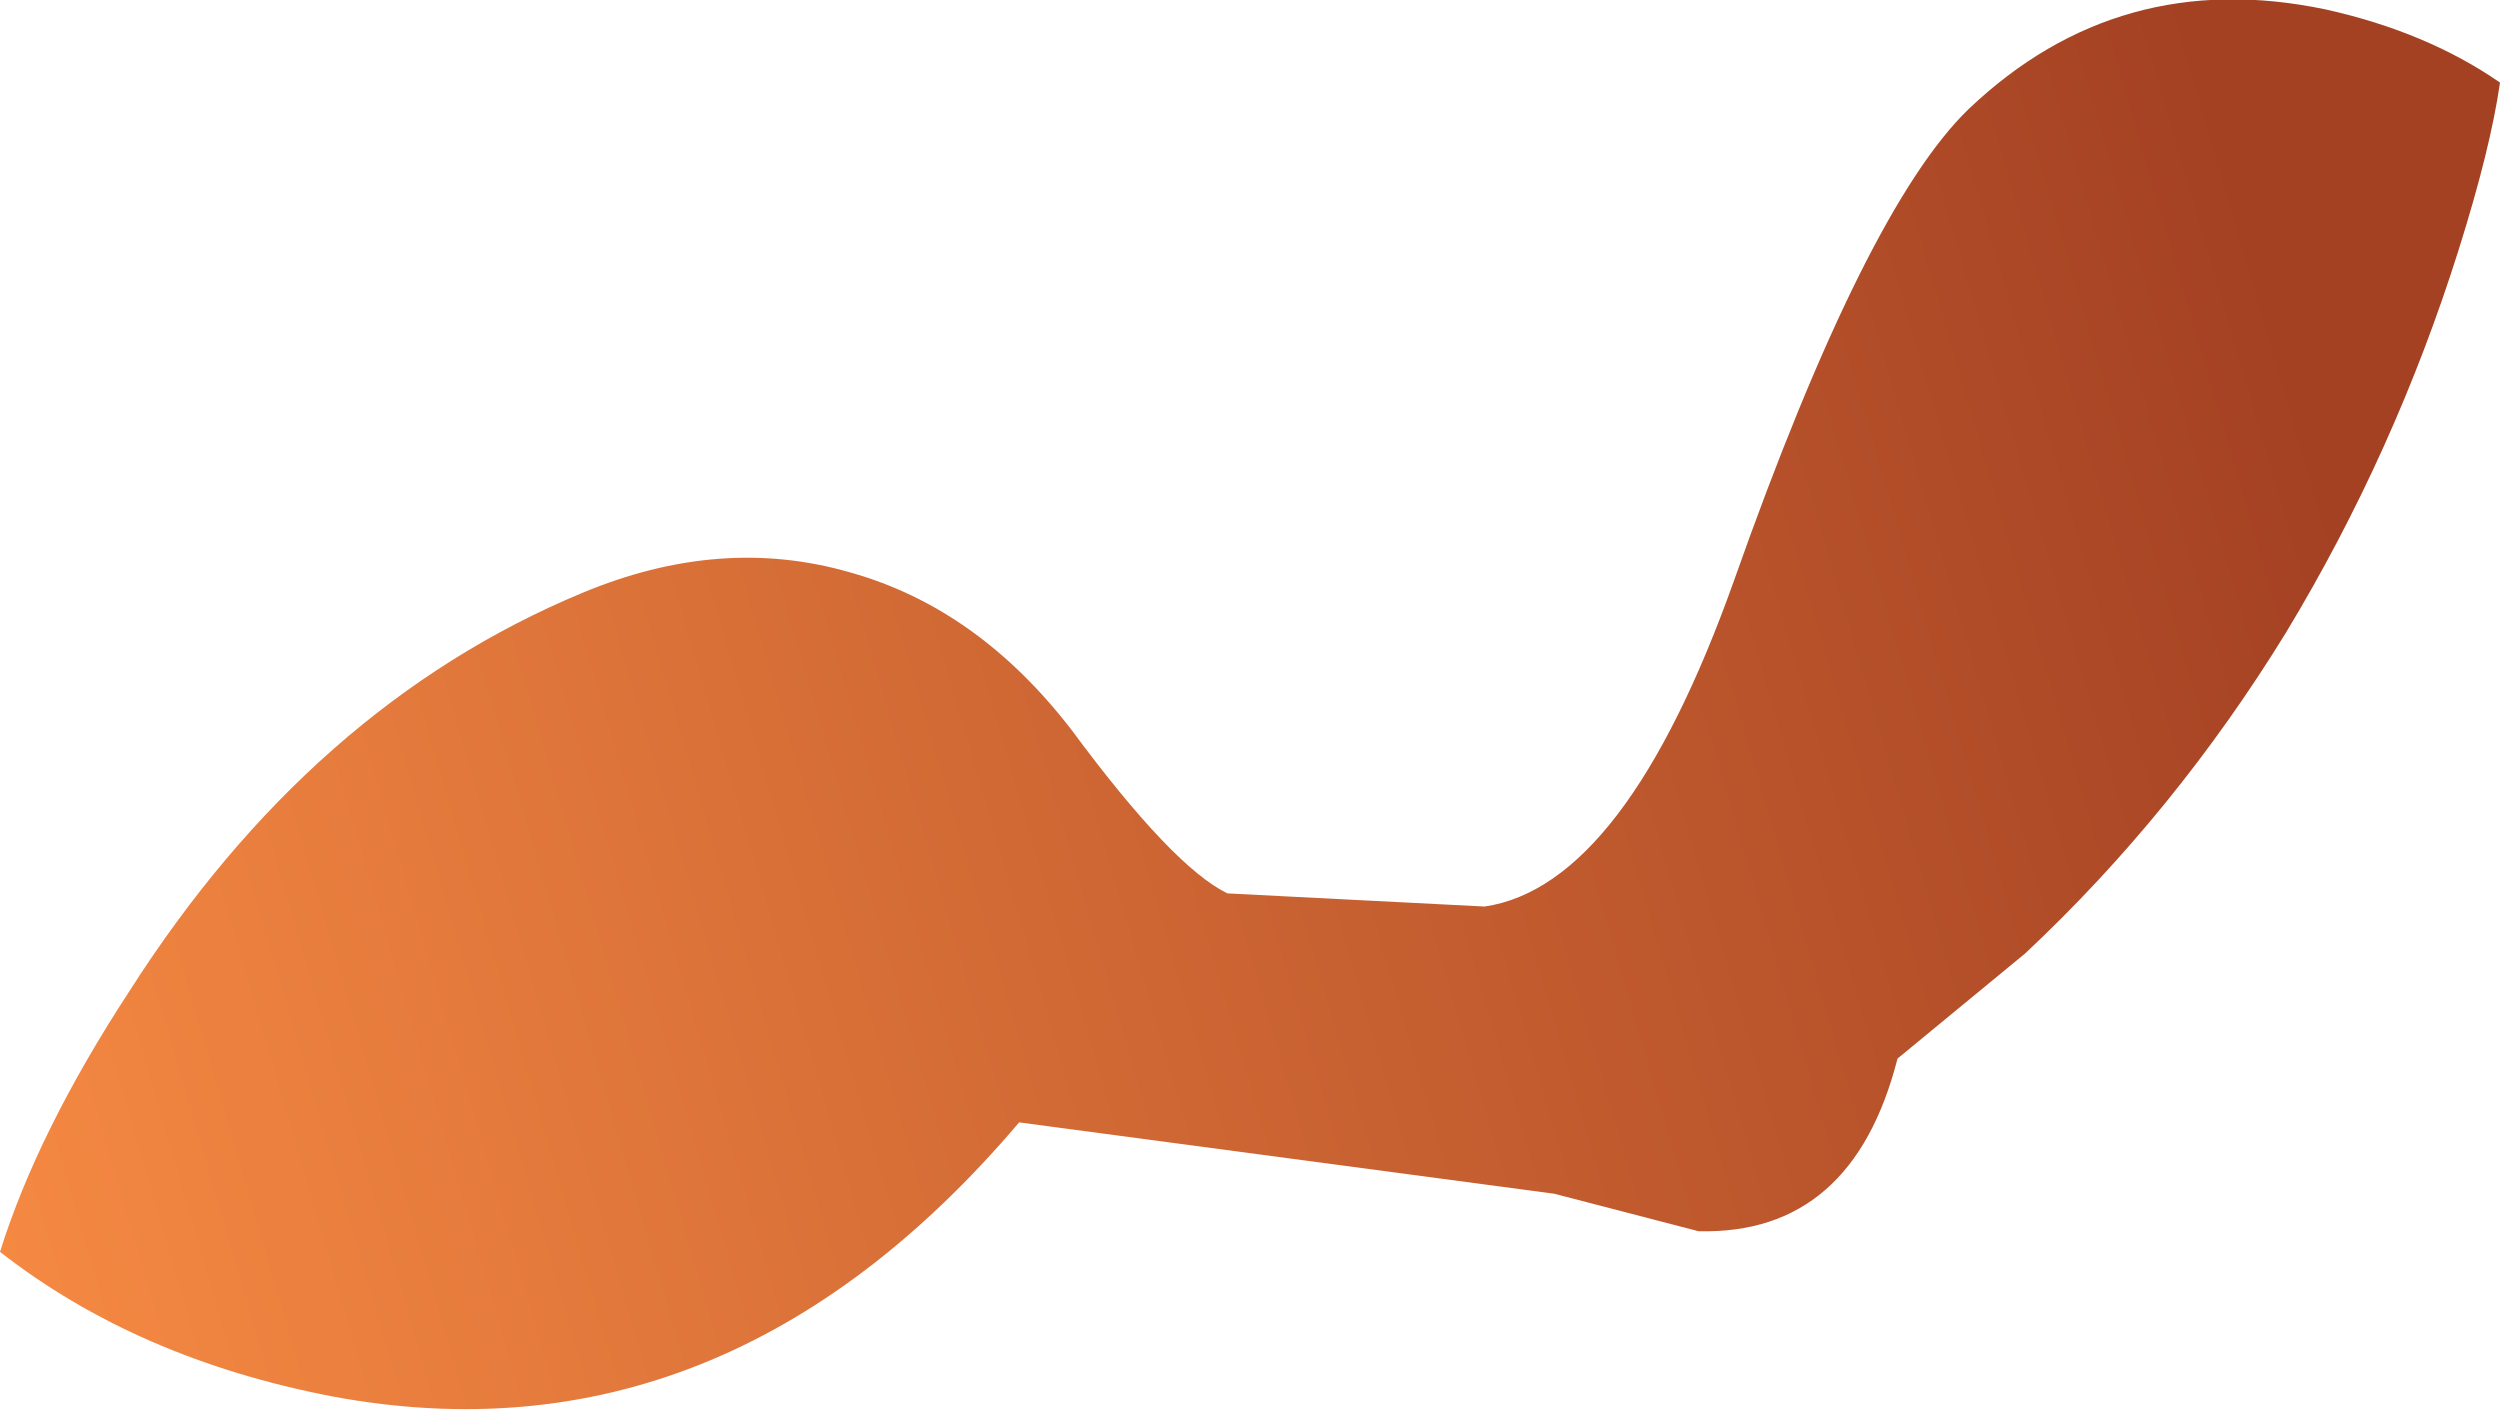 <?xml version="1.0" encoding="UTF-8" standalone="no"?>
<svg xmlns:xlink="http://www.w3.org/1999/xlink" height="37.55px" width="66.6px" xmlns="http://www.w3.org/2000/svg">
  <g transform="matrix(1.0, 0.0, 0.0, 1.0, 0.0, 0.0)">
    <path d="M46.2 15.45 Q49.7 5.55 52.45 2.9 56.45 -0.9 61.95 0.25 64.65 0.85 66.6 2.2 66.35 3.95 65.5 6.65 63.8 12.05 60.9 16.85 57.95 21.65 53.95 25.4 L50.55 28.2 Q49.35 32.9 45.25 32.8 L41.4 31.8 27.15 29.9 Q19.3 39.15 8.85 37.2 3.65 36.2 0.0 33.35 1.0 30.15 3.45 26.4 8.3 18.8 15.5 15.8 19.2 14.25 22.65 15.25 26.05 16.2 28.55 19.45 31.25 23.1 32.7 23.8 L39.55 24.15 Q43.3 23.6 46.2 15.45" fill="url(#gradient0)" fill-rule="evenodd" stroke="none"/>
  </g>
  <defs>
    <linearGradient gradientTransform="matrix(0.048, -0.014, 0.014, 0.048, 37.95, 20.45)" gradientUnits="userSpaceOnUse" id="gradient0" spreadMethod="pad" x1="-819.2" x2="819.2">
      <stop offset="0.0" stop-color="#f68a43"/>
      <stop offset="0.808" stop-color="#a44123"/>
    </linearGradient>
  </defs>
</svg>
